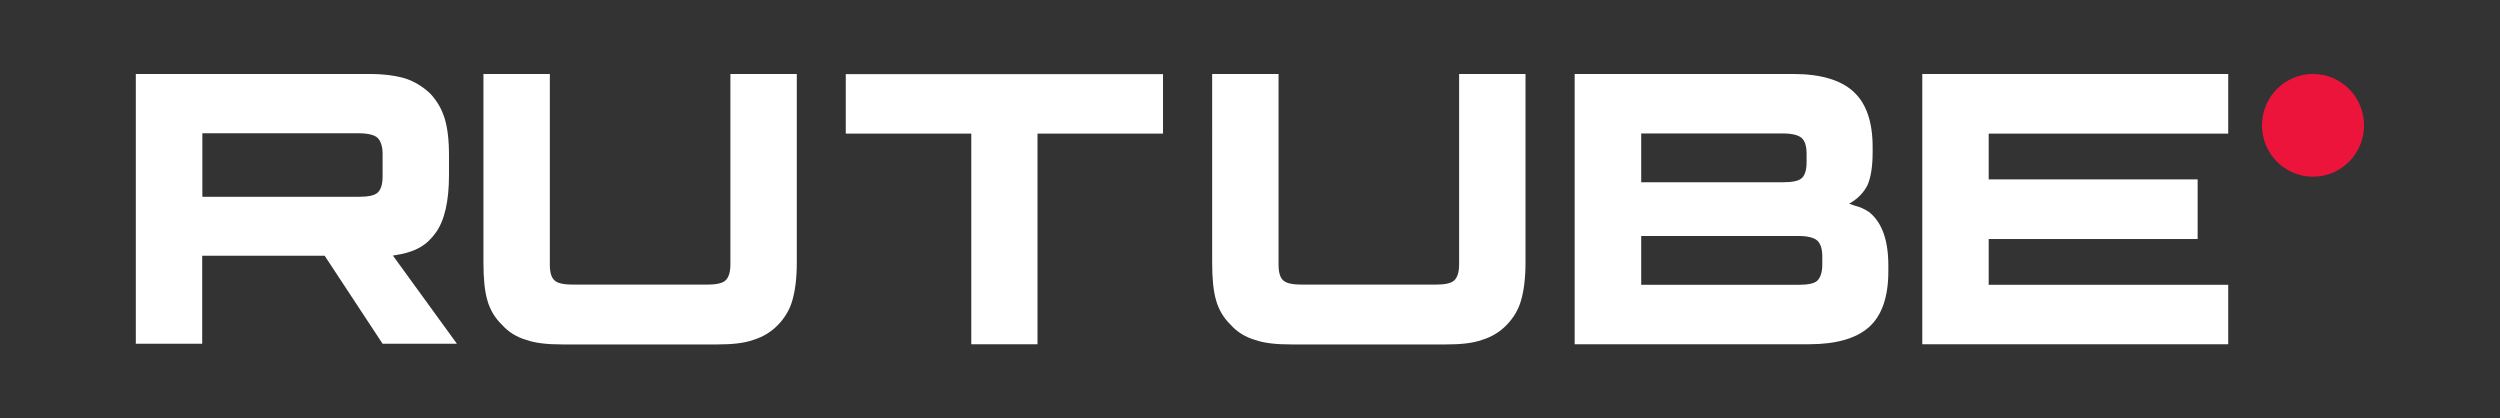 <?xml version="1.0" encoding="UTF-8"?> <svg xmlns="http://www.w3.org/2000/svg" id="uuid-3ed03634-7a83-4fc3-9eaf-a65c9c566b4b" width="148" height="24.77" version="1.1" viewBox="0 0 148 24.77"><rect x="0" y="0" width="148" height="24.77" fill="#333333" stroke="none"/><defs><style> .st0, .st1 { fill: #fff; } .st1 { fill-rule: evenodd; } .st2 { fill: #ed143b; } </style></defs><path class="st1" d="M8.04,4.38h13.83c.86,0,1.58.1,2.14.27.54.18,1.04.49,1.46.89.4.43.68.91.85,1.46s.26,1.27.26,2.18v1.19c0,1.53-.26,2.68-.78,3.4-.52.72-1.14,1.16-2.54,1.36l3.79,5.22h-4.4l-3.43-5.21h-7.25v5.21h-3.93V4.38ZM11.98,11.65h9.26c.54,0,.92-.07,1.11-.24.19-.17.3-.48.3-.96v-1.35c0-.45-.12-.77-.3-.94s-.56-.27-1.11-.27h-9.26v3.74h0Z"></path><path class="st0" d="M32.55,4.38v11.27h0c0,.48.09.79.29.96.19.17.56.24,1.13.24h7.86c.54,0,.92-.07,1.11-.24.19-.17.3-.48.3-.96V4.38h3.93v11.18c0,.91-.1,1.66-.26,2.21-.15.55-.45,1.05-.85,1.46-.4.42-.9.72-1.46.89-.56.2-1.27.27-2.14.27h-9.14c-.9,0-1.6-.07-2.17-.27-.55-.16-1.05-.46-1.43-.89-.42-.4-.72-.91-.87-1.46-.16-.55-.23-1.29-.23-2.21V4.38h3.93ZM61.42,20.38V7.91h7.43v-3.52h-18.78v3.52h7.43v12.47h3.91ZM75.69,4.38v11.27h0c0,.48.09.79.29.96.19.17.56.24,1.13.24h7.86c.54,0,.92-.07,1.11-.24s.3-.48.3-.96V4.38h3.93v11.18c0,.91-.1,1.66-.26,2.21-.15.55-.45,1.05-.85,1.46-.4.42-.9.72-1.46.89-.56.2-1.27.27-2.14.27h-9.14c-.89,0-1.6-.07-2.17-.27-.55-.16-1.05-.46-1.43-.89-.42-.4-.72-.91-.87-1.46-.16-.55-.23-1.29-.23-2.21V4.38h3.93Z"></path><path class="st1" d="M110.86,9.02v-.31c0-1.49-.37-2.58-1.13-3.28s-1.96-1.05-3.57-1.05h-12.94v16h13.87c1.6,0,2.81-.34,3.57-1.03s1.13-1.8,1.13-3.29v-.34c0-1.49-.37-2.54-1.13-3.16-.13-.09-.28-.17-.43-.24-.13-.05-.27-.11-.41-.14-.12-.04-.23-.08-.35-.12.52-.29.87-.67,1.09-1.11.19-.44.3-1.08.3-1.92M97.16,13.97h9.31c.54,0,.92.1,1.11.27.19.17.3.48.3.94v.48c0,.48-.12.79-.3.96s-.57.24-1.11.24h-9.31v-2.88h0ZM97.16,7.9h8.37c.57,0,.94.1,1.13.27.19.17.29.48.29.94v.48c0,.48-.1.79-.29.96s-.57.24-1.13.24h-8.37v-2.88h0Z"></path><path class="st0" d="M131.91,7.91h-14.18v2.71h12.37v3.53h-12.37v2.71h14.18v3.52h-18.11V4.38h18.11v3.52h0Z"></path><path class="st2" d="M136.93,10.46c1.67,0,3.02-1.36,3.02-3.04s-1.35-3.04-3.02-3.04-3.02,1.36-3.02,3.04,1.35,3.04,3.02,3.04"></path></svg> 